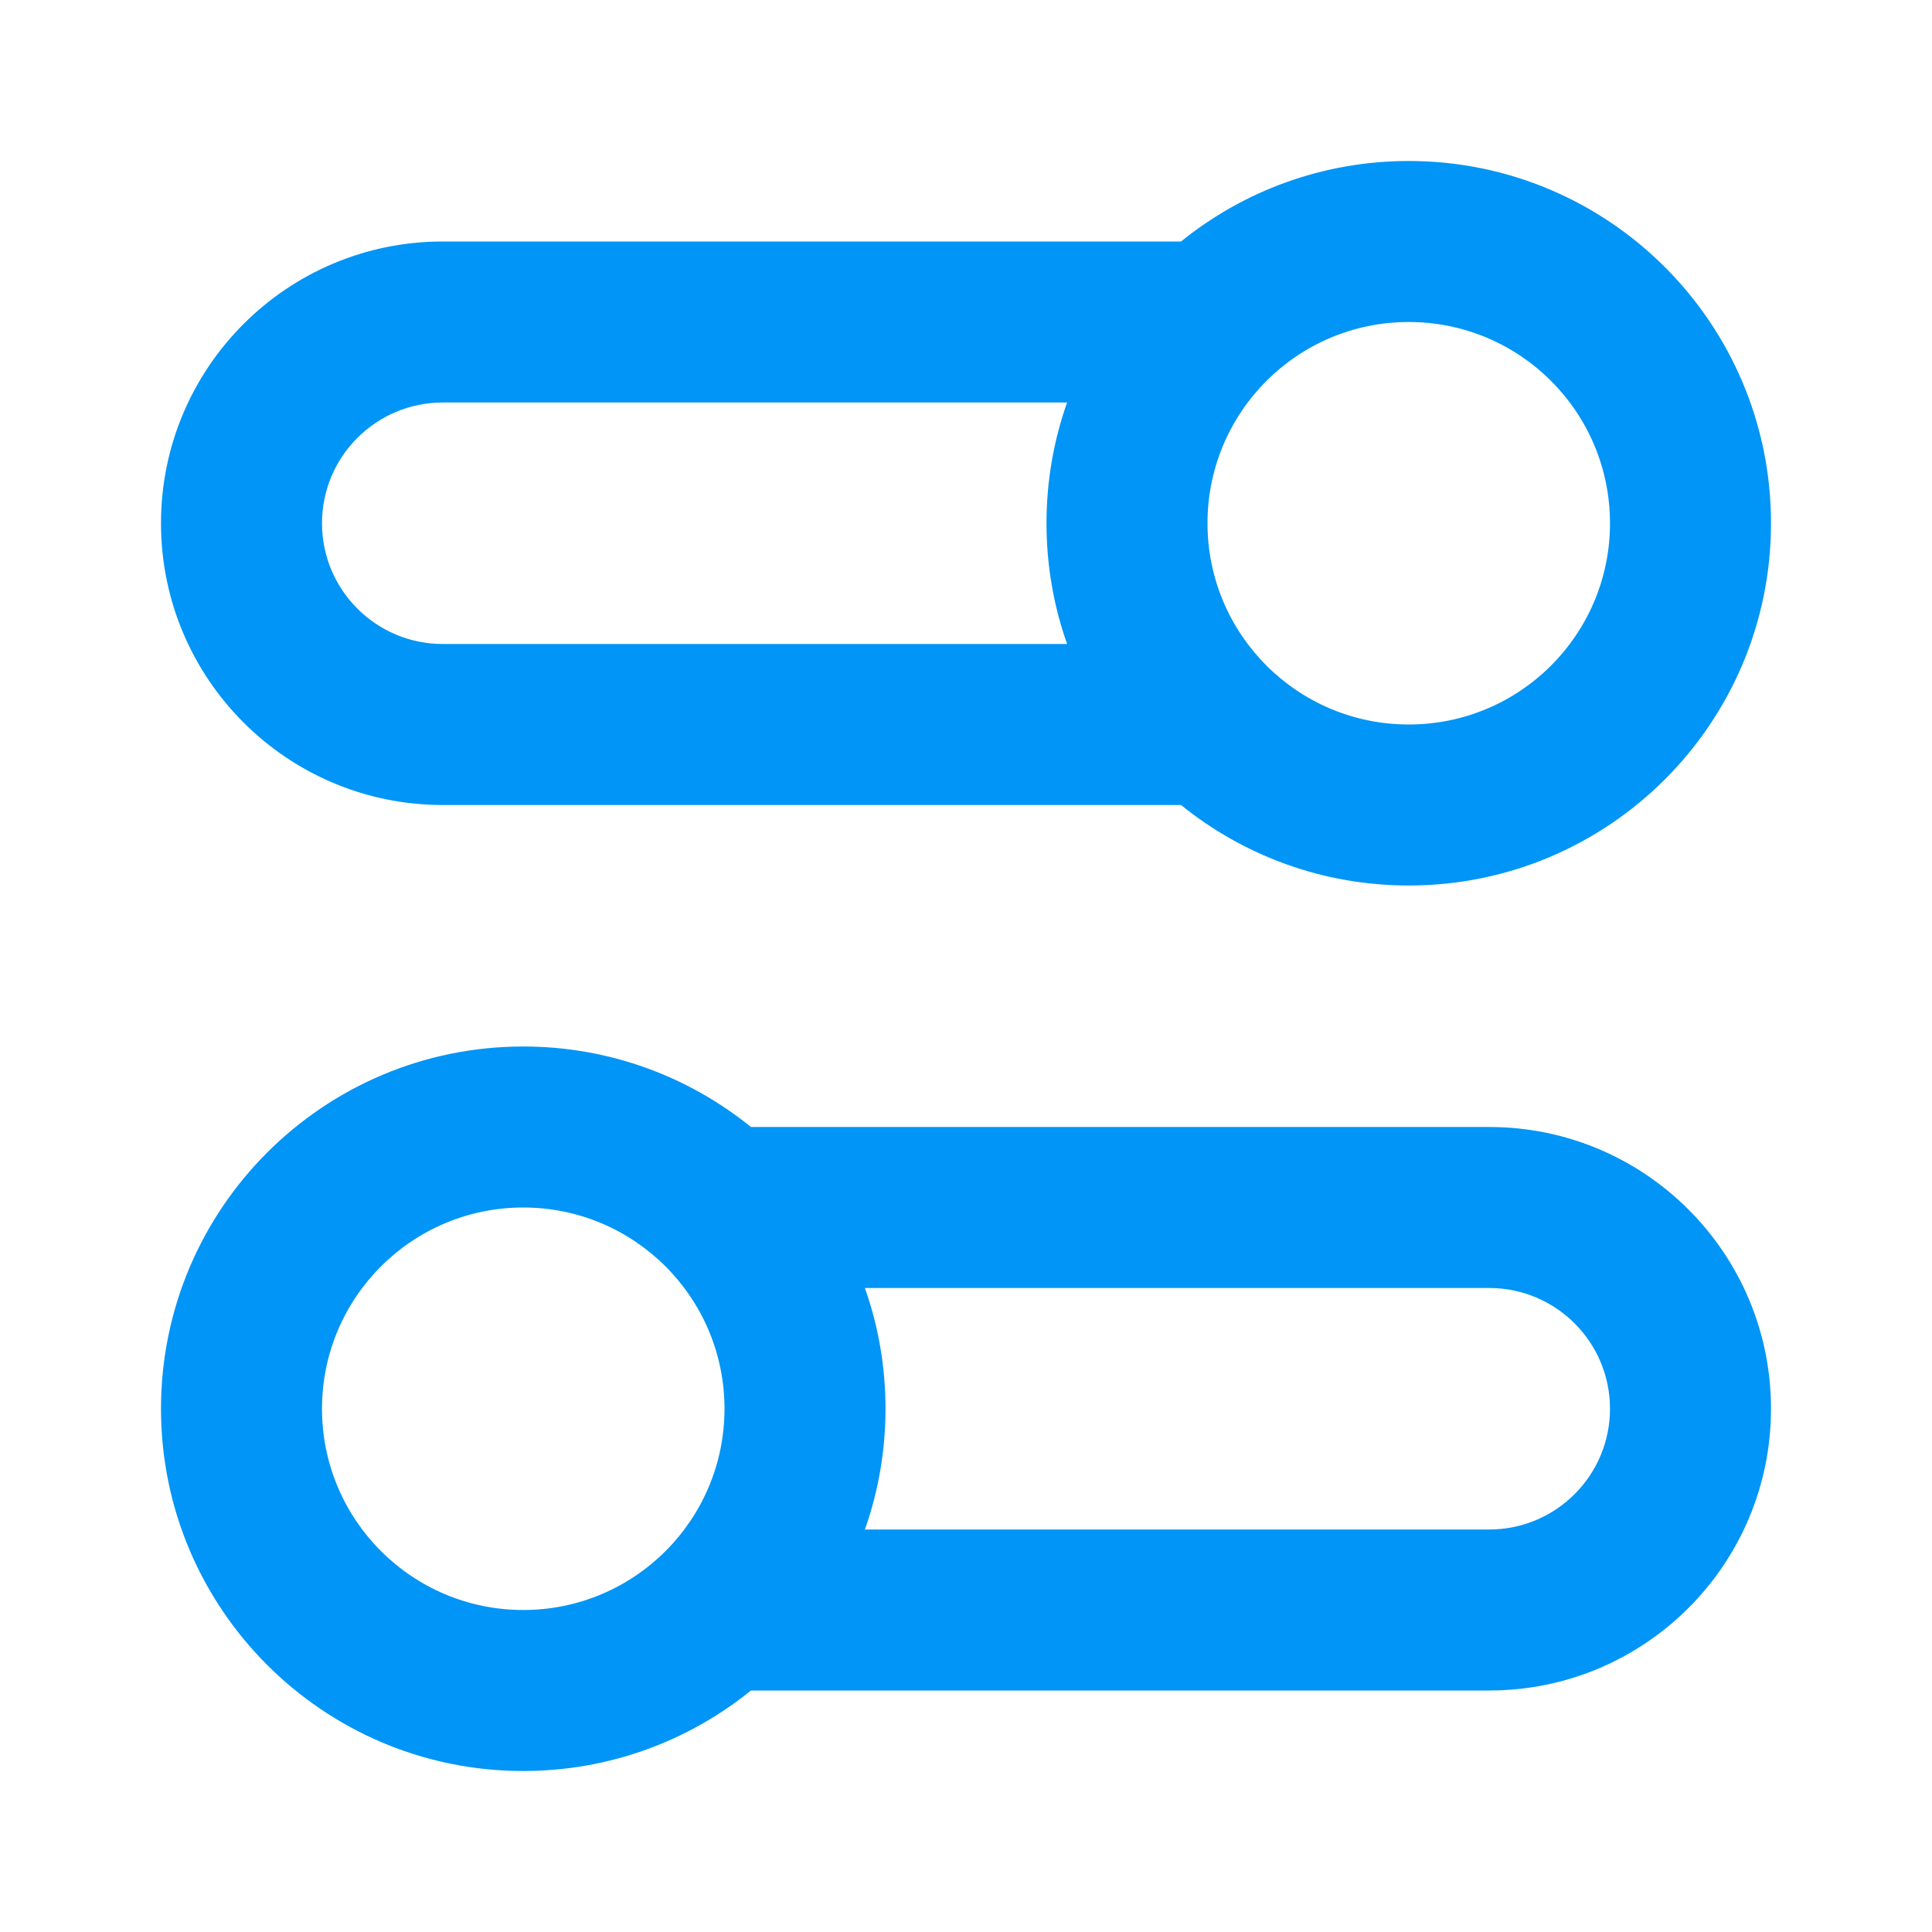 <svg width="24" height="24" viewBox="0 0 24 24" fill="none" xmlns="http://www.w3.org/2000/svg">
<path fill-rule="evenodd" clip-rule="evenodd" d="M17.5 4C16.119 4 15 5.119 15 6.5C15 7.881 16.119 9 17.5 9C18.881 9 20 7.881 20 6.5C20 5.119 18.881 4 17.5 4ZM14.671 3C15.444 2.375 16.428 2 17.5 2C19.985 2 22 4.015 22 6.5C22 8.985 19.985 11 17.5 11C16.428 11 15.444 10.625 14.671 10H5.5C3.567 10 2 8.433 2 6.5C2 4.567 3.567 3 5.5 3H14.671ZM13.256 5H5.5C4.672 5 4 5.672 4 6.5C4 7.328 4.672 8 5.5 8H13.256C13.09 7.531 13 7.026 13 6.5C13 5.974 13.09 5.469 13.256 5ZM2 17.5C2 15.015 4.015 13 6.5 13C7.572 13 8.556 13.375 9.329 14H18.5C20.433 14 22 15.567 22 17.5C22 19.433 20.433 21 18.5 21H9.329C8.556 21.625 7.572 22 6.5 22C4.015 22 2 19.985 2 17.5ZM10.744 19H18.5C19.328 19 20 18.328 20 17.5C20 16.672 19.328 16 18.5 16H10.744C10.91 16.469 11 16.974 11 17.5C11 18.026 10.91 18.531 10.744 19ZM6.5 15C5.119 15 4 16.119 4 17.5C4 18.881 5.119 20 6.5 20C7.881 20 9 18.881 9 17.5C9 16.119 7.881 15 6.5 15Z" fill="#0095F6"/>
</svg>
